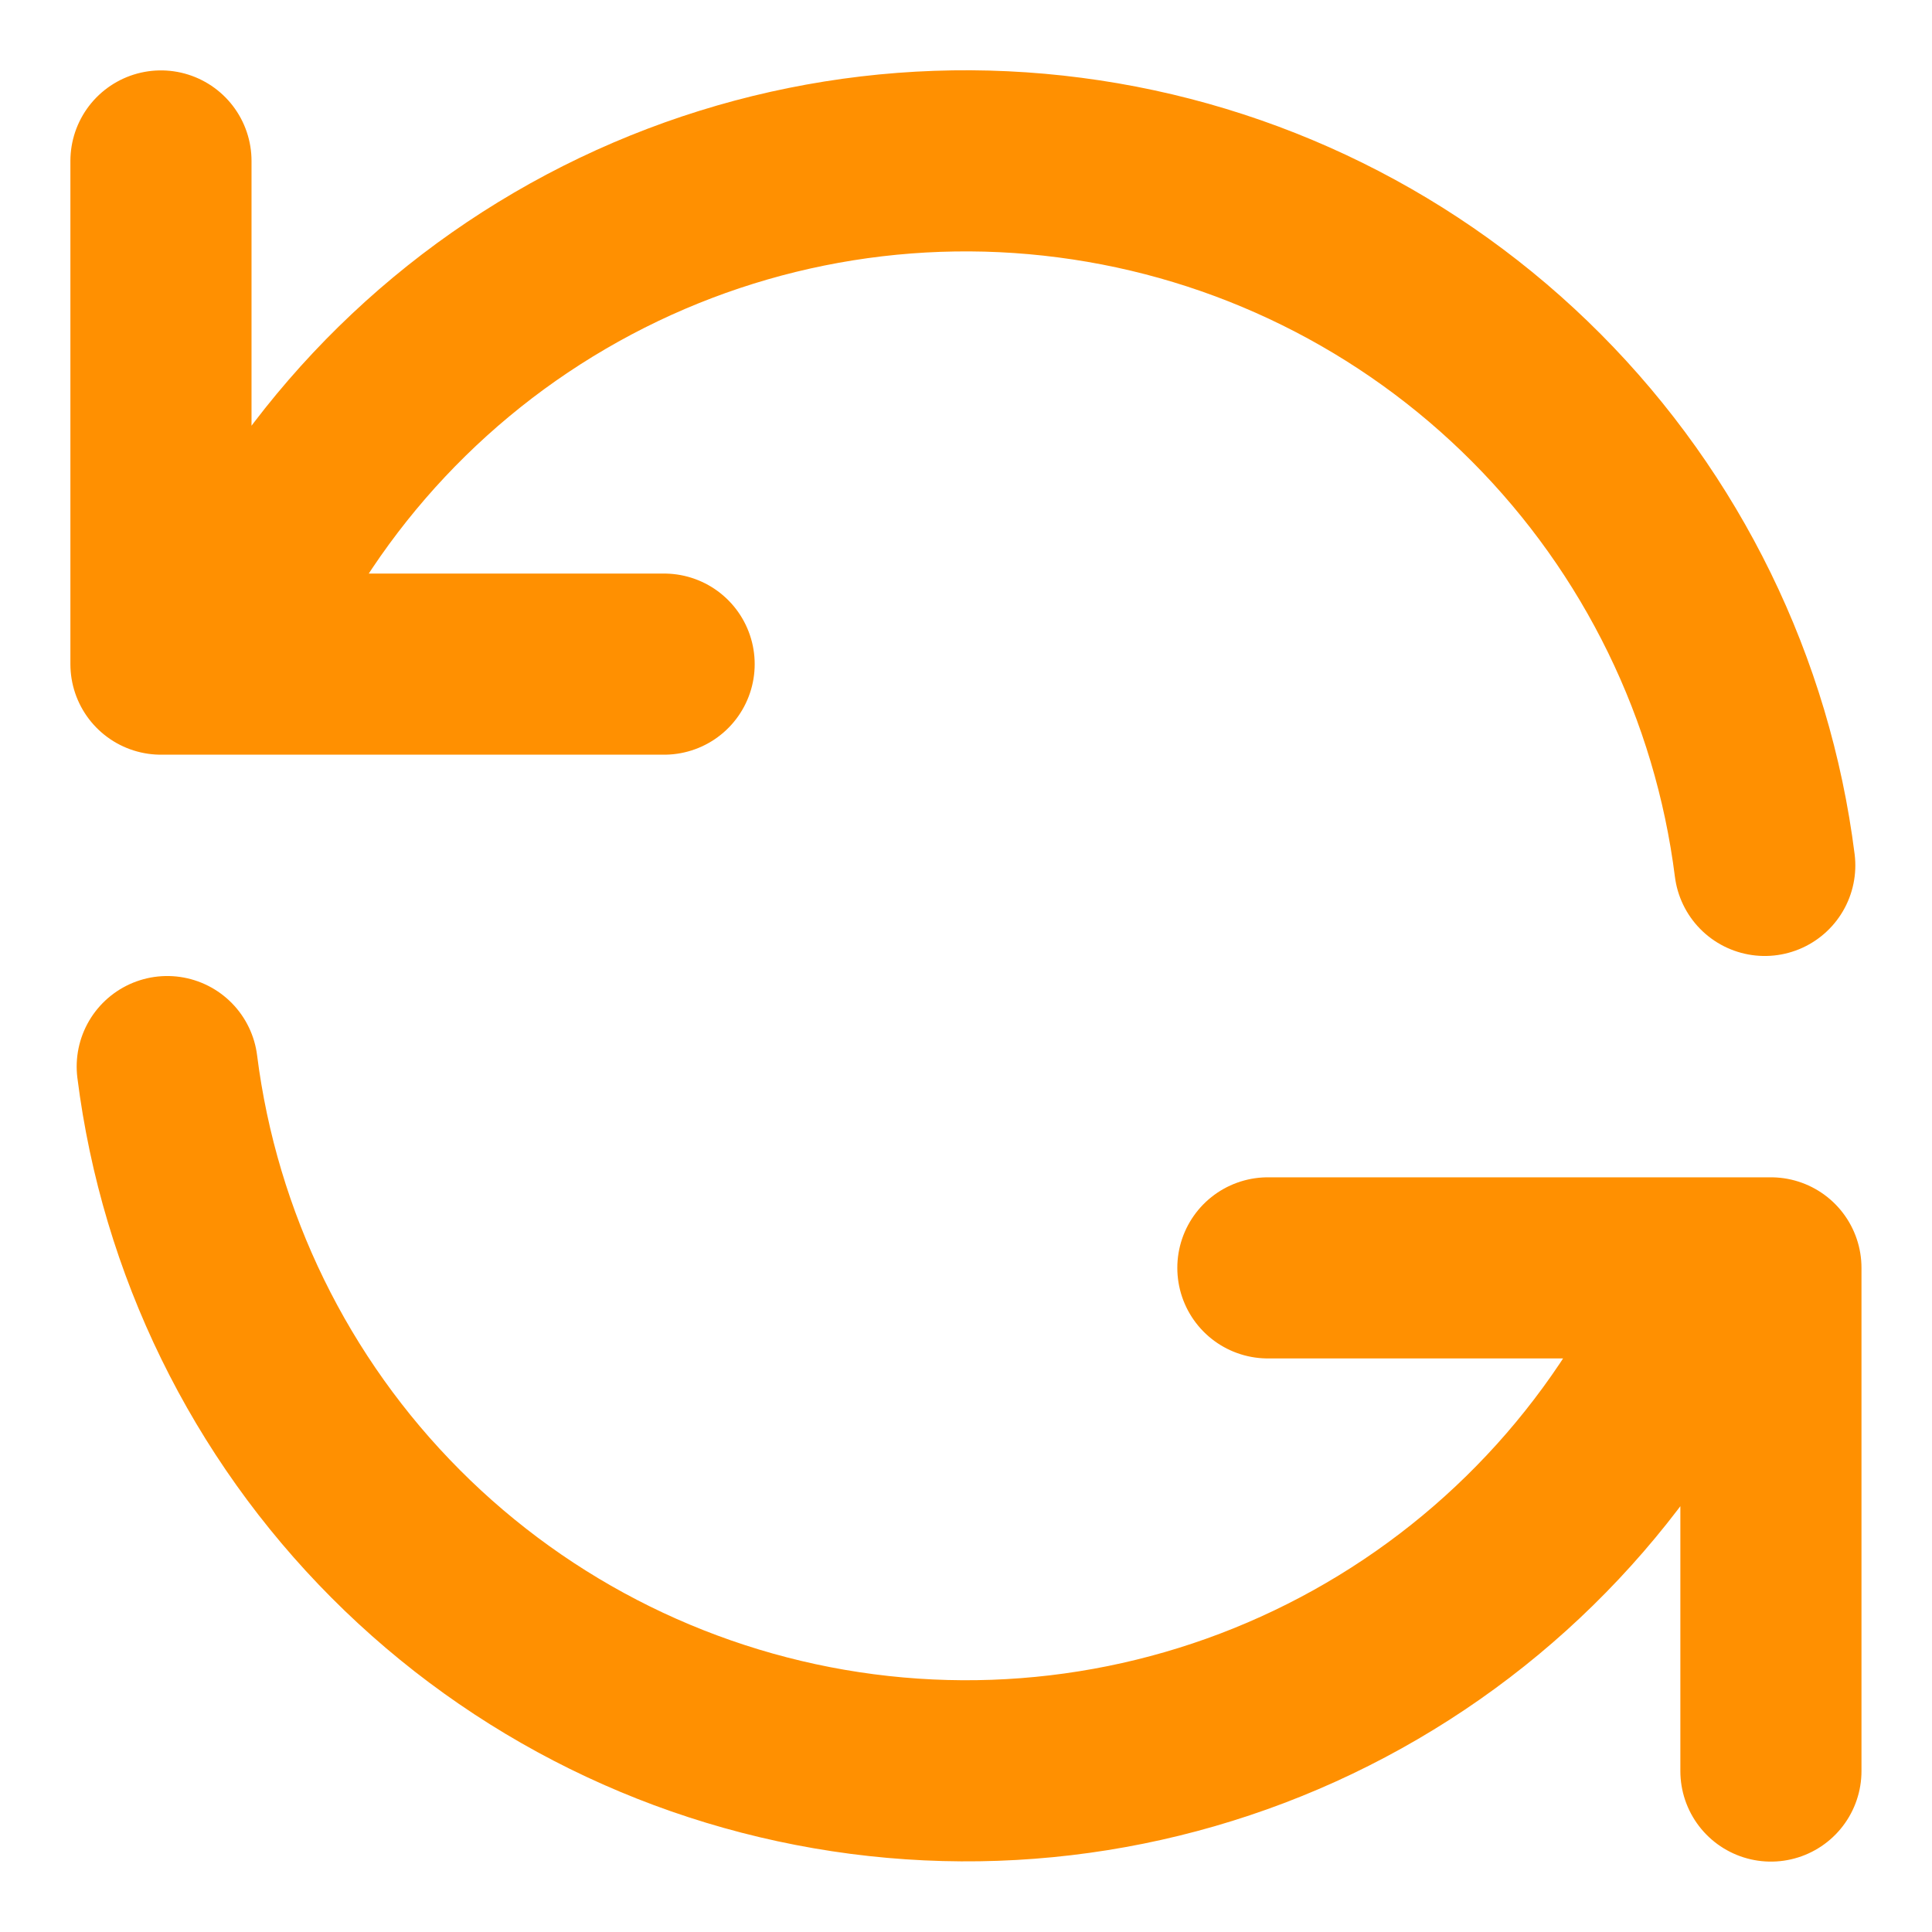 <svg width="16" height="16" viewBox="0 0 16 16" fill="none" xmlns="http://www.w3.org/2000/svg">
<path d="M1.333 1.333V5.5H1.818M1.818 5.5C2.371 4.132 3.363 2.986 4.637 2.242C5.912 1.497 7.397 1.197 8.86 1.388C10.324 1.578 11.683 2.249 12.724 3.295C13.765 4.341 14.43 5.702 14.615 7.167M1.818 5.5H5.5M14.666 14.667V10.5H14.182M14.182 10.5C13.628 11.867 12.636 13.013 11.362 13.756C10.088 14.5 8.603 14.8 7.14 14.609C5.677 14.418 4.318 13.748 3.277 12.703C2.235 11.658 1.57 10.297 1.385 8.833M14.182 10.5H10.5" stroke="#FF9001" stroke-width="1.5" stroke-linecap="round" stroke-linejoin="round"/>
</svg>
